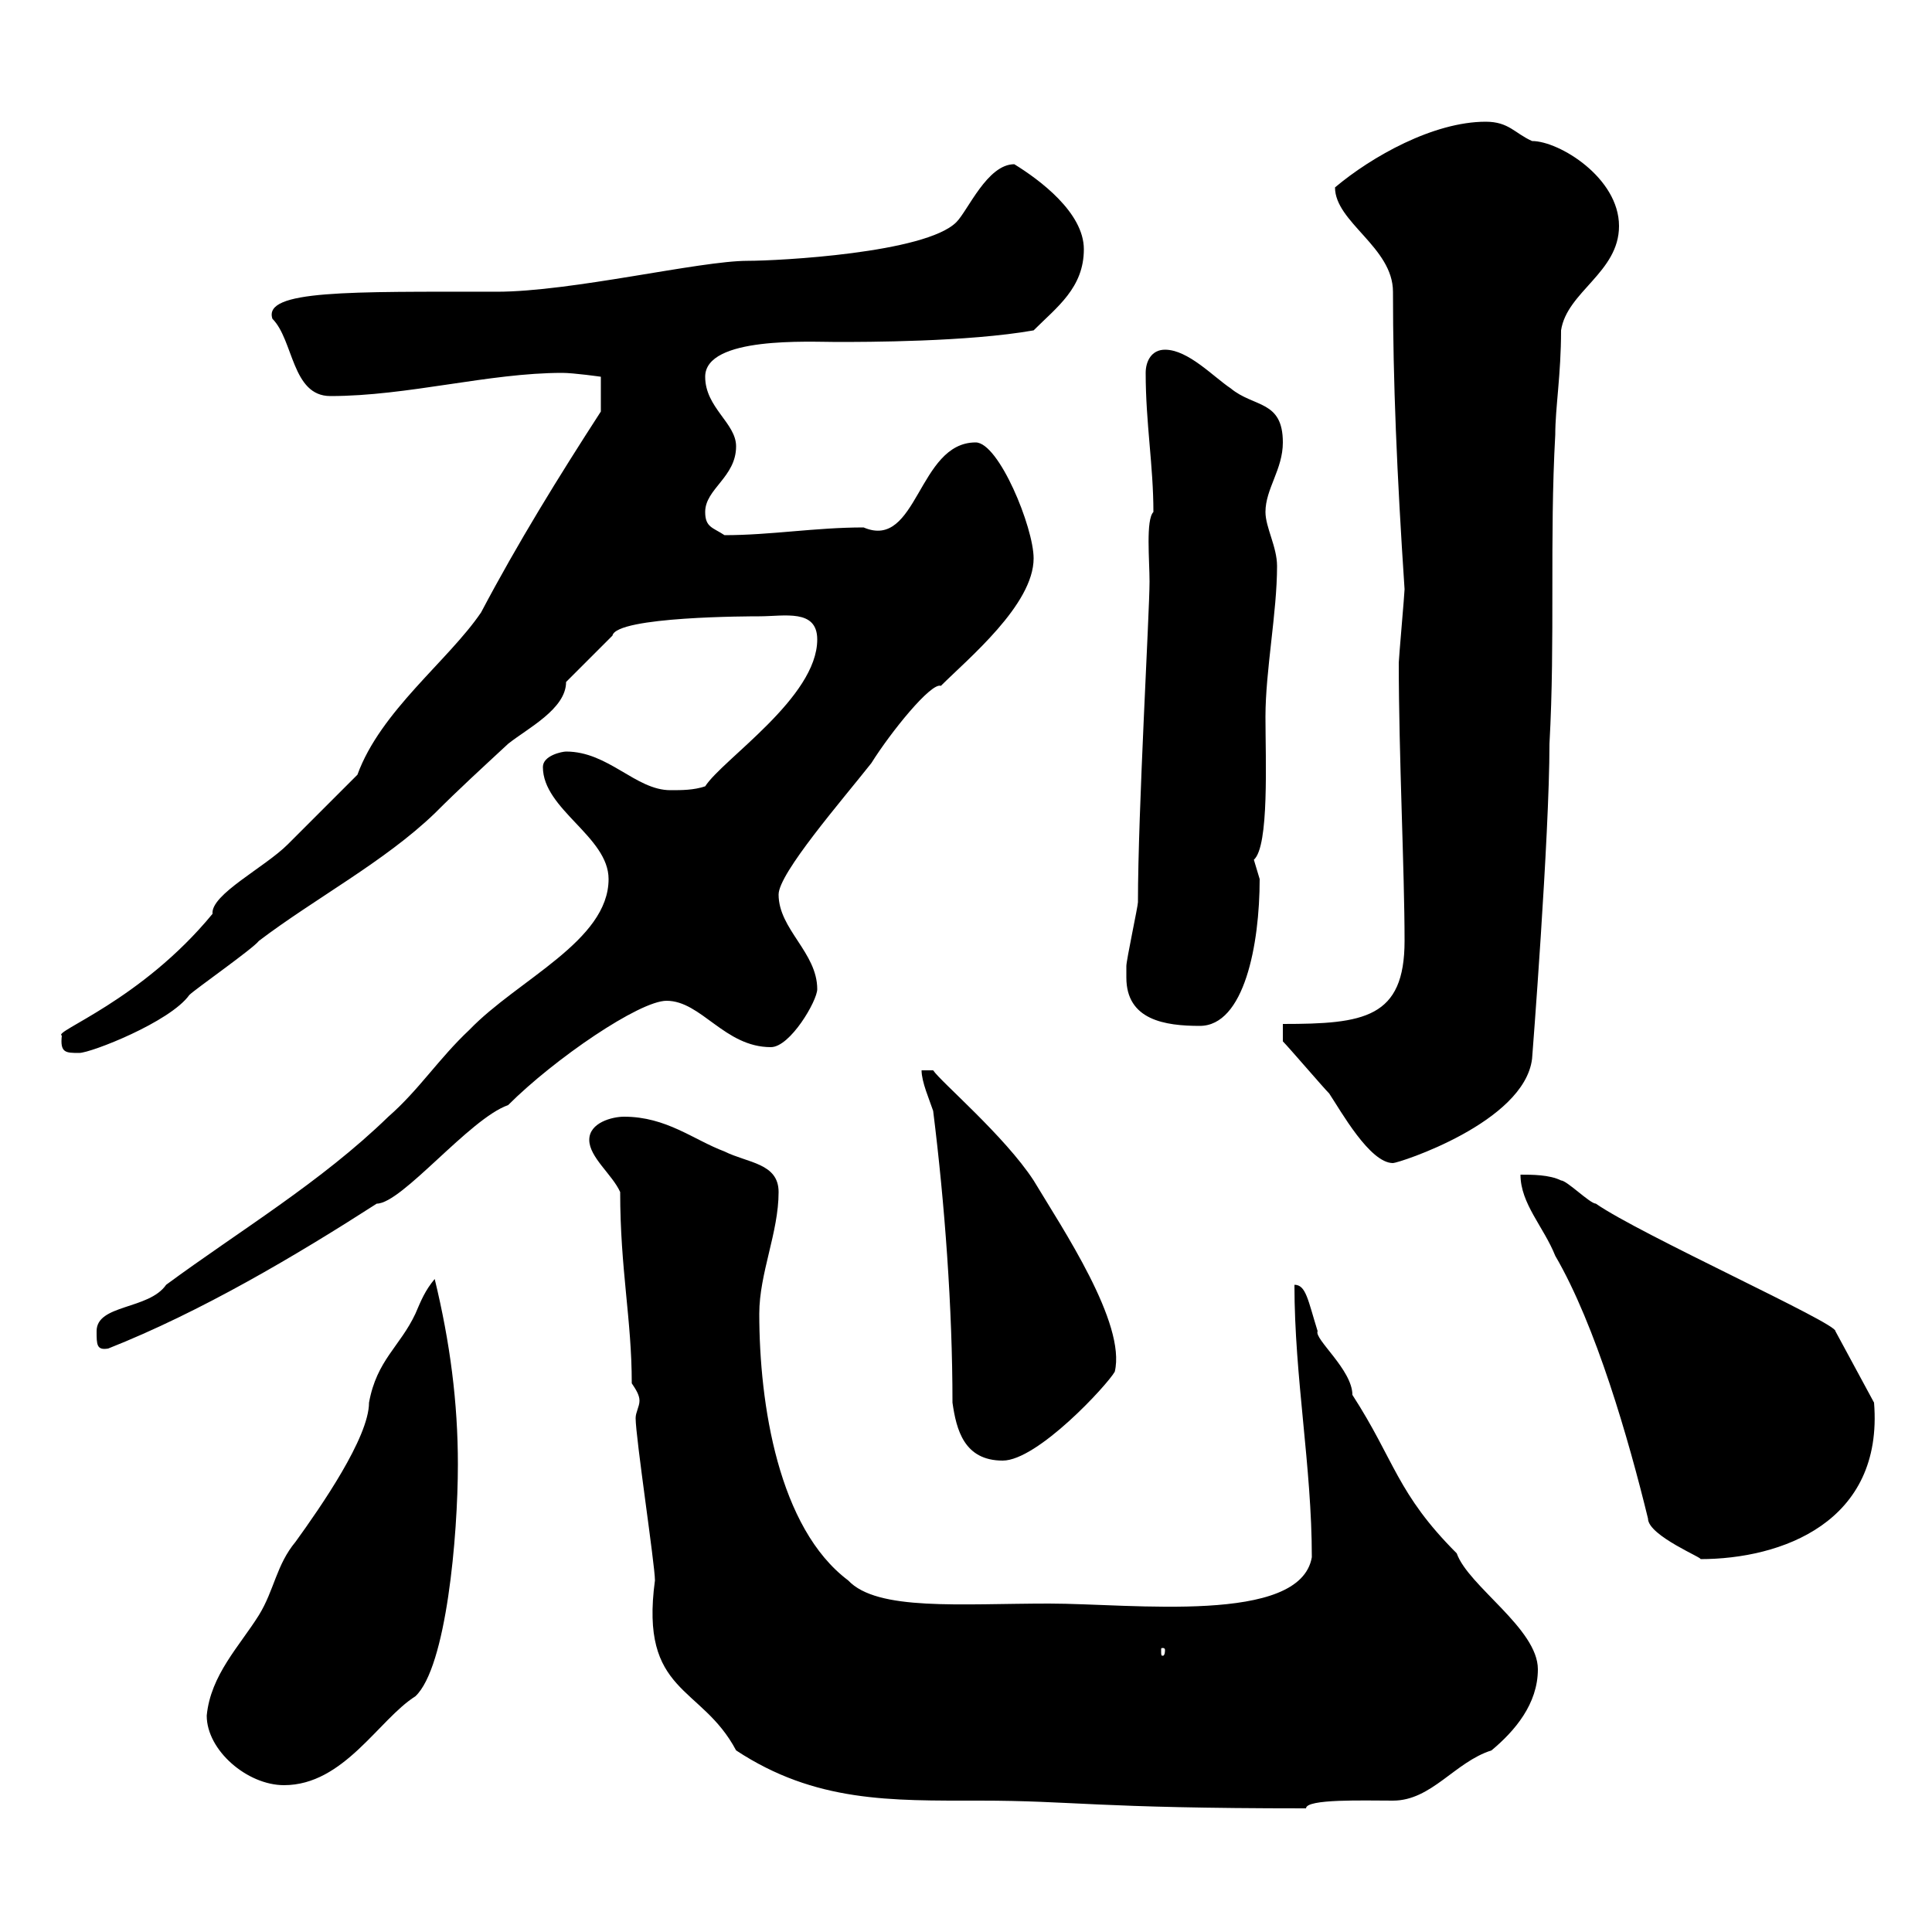 <svg xmlns="http://www.w3.org/2000/svg" xmlns:xlink="http://www.w3.org/1999/xlink" width="300" height="300"><path d="M98.10 214.80C98.70 215.70 99.30 216.60 99.30 217.50C99.30 218.40 98.70 219.30 98.70 220.20C98.70 223.20 101.70 243 101.70 245.40C99.30 263.10 108.90 261.60 114.30 271.80C126.60 279.90 138.30 279.60 152.10 279.60C166.80 279.60 169.80 280.80 202.80 280.80C202.80 279.30 211.80 279.60 216.30 279.60C222.30 279.60 225.90 273.60 231.60 271.80C235.20 268.80 238.80 264.60 238.80 259.20C238.80 252.90 228 246.30 226.20 241.20C216.90 231.90 216.60 226.80 210 216.60C210 212.70 204 207.90 204.60 206.70C203.10 201.90 202.80 199.50 201 199.50C201 213.90 203.70 227.70 203.70 241.80C201.90 252.30 175.80 249 162.90 249C149.10 249 136.20 250.20 131.70 245.40C120.90 237.30 117.90 218.10 117.90 204C117.90 197.70 120.90 191.40 120.90 185.10C120.90 180.60 116.10 180.60 112.50 178.80C107.70 177 103.50 173.40 96.90 173.40C95.10 173.40 91.50 174.30 91.50 177C91.50 179.70 95.10 182.40 96.30 185.10C96.30 197.10 98.10 204.90 98.10 214.80ZM32.10 266.40C32.10 271.80 38.40 277.20 44.10 277.20C53.40 277.20 58.80 267 64.50 263.40C69.30 258.90 71.10 238.50 71.10 227.40C71.10 217.80 69.90 208.50 67.50 198.60C66 200.40 65.40 201.90 64.50 204C62.10 209.10 58.50 211.20 57.30 217.80C57.30 223.20 49.80 234 45.90 239.40C42.90 243 42.60 246.90 40.20 250.80C37.20 255.60 32.70 260.10 32.10 266.40ZM180.90 256.20C180.90 257.10 180.60 257.10 180.60 257.10C180.30 257.10 180.30 257.10 180.30 256.20C180.30 255.90 180.30 255.90 180.60 255.90C180.60 255.90 180.90 255.90 180.90 256.20ZM236.10 182.40C236.10 186.90 239.70 190.50 241.50 195C247.80 205.80 252.90 223.50 255.90 235.80C255.90 238.50 264.90 242.10 264 242.10C276.60 242.10 292.50 236.40 291 217.80L285 206.70C285.30 205.50 254.70 191.70 247.80 186.90C246.90 186.90 243.30 183.30 242.40 183.30C240.60 182.40 237.90 182.40 236.10 182.40ZM147.90 217.80C148.50 222 149.70 226.80 155.70 226.80C161.10 226.80 171.90 215.10 173.10 213C174.90 205.50 165 190.80 160.50 183.30C156 176.40 146.10 168 144.90 166.20L143.10 166.20C143.10 168 144.30 170.70 144.90 172.50C146.70 186.90 147.90 203.10 147.90 217.80ZM15 206.70C15 208.80 15 209.70 16.80 209.40C31.20 203.70 45.90 195 58.50 186.90C62.40 186.90 72.90 173.70 78.90 171.60C86.10 164.40 99.30 155.40 103.50 155.40C108.90 155.40 112.50 162.60 119.70 162.60C122.70 162.60 126.90 155.40 126.90 153.60C126.90 147.90 120.90 144.30 120.90 138.90C120.90 135.60 130.80 124.20 135.30 118.50C138.30 113.70 144.60 105.90 146.10 106.50C150.30 102.30 160.50 93.90 160.50 86.70C160.50 81.90 155.10 68.70 151.50 68.70C142.50 68.70 142.50 85.50 134.10 81.90C126.60 81.90 119.70 83.10 112.50 83.10C110.70 81.90 109.50 81.90 109.50 79.50C109.50 75.90 114.30 74.10 114.30 69.30C114.30 65.70 109.50 63.30 109.50 58.50C109.50 52.20 125.70 53.10 129.90 53.10C134.40 53.10 150.30 53.10 160.50 51.30C164.10 47.70 168.30 44.70 168.30 38.70C168.30 33 161.40 27.90 157.50 25.50C153.30 25.50 150.30 32.70 148.50 34.50C143.70 39.30 120.90 40.50 116.10 40.50C108.60 40.50 88.80 45.30 77.10 45.30C54.30 45.30 40.80 45 42.30 49.50C45.60 52.80 45.30 61.50 51.30 61.50C63.30 61.50 75.90 57.90 87.30 57.90C89.10 57.90 93.30 58.50 93.30 58.50L93.30 63.90C86.70 74.10 80.40 84.30 74.70 95.10C69.60 102.60 59.10 110.40 55.50 120.30C53.70 122.10 46.50 129.30 44.70 131.10C41.10 134.70 32.70 138.90 33 141.90C21.90 155.40 8.10 160.20 9.60 160.80C9.30 163.50 10.20 163.50 12.30 163.50C14.10 163.50 26.40 158.70 29.40 154.50C30.30 153.60 39.30 147.30 40.20 146.10C48.90 139.50 59.70 133.80 67.50 126.30C71.40 122.40 74.70 119.40 78.90 115.50C81.90 113.10 87.90 110.10 87.90 105.90L95.10 98.70C95.70 95.70 116.70 95.70 117.90 95.70C121.80 95.70 126.90 94.50 126.90 99.30C126.90 108.30 112.20 117.90 109.50 122.10C107.70 122.70 105.90 122.70 104.10 122.70C98.70 122.70 94.50 116.70 87.90 116.70C87.30 116.70 84.30 117.30 84.30 119.10C84.30 125.70 94.50 129.90 94.50 136.50C94.50 146.10 80.40 152.10 72.90 159.90C68.10 164.40 65.10 169.20 60.30 173.40C49.80 183.60 37.20 191.10 25.80 199.50C23.10 203.40 15 202.50 15 206.70ZM199.20 161.70C200.10 162.60 205.50 168.90 206.40 169.80C208.20 172.50 212.70 180.60 216.30 180.60C217.20 180.60 236.70 174.30 237.90 164.40C237.90 164.40 240.60 129.90 240.60 115.50C241.50 99.30 240.60 83.70 241.50 67.50C241.50 63.30 242.40 58.20 242.40 51.30C243.30 45.30 251.40 42.30 251.40 35.10C251.40 27.60 242.10 21.90 237.90 21.90C235.20 20.70 234.30 18.90 230.70 18.90C222.60 18.90 213 24.30 207.30 29.10C207.30 34.50 216.30 38.40 216.30 45.30C216.30 59.10 216.90 73.50 218.10 91.50C218.10 92.10 217.20 102.30 217.20 102.90C217.20 117.30 218.10 135.30 218.10 146.10C218.10 158.10 211.80 159 199.20 159ZM174.90 151.80C174.90 158.40 180.90 159.30 186.30 159.30C193.20 159.30 195.60 146.70 195.60 136.50C195.60 136.50 194.70 133.50 194.70 133.50C197.10 131.40 196.50 117.90 196.50 111.30C196.50 104.10 198.30 95.10 198.30 87.90C198.30 84.90 196.50 81.90 196.50 79.50C196.50 75.90 199.20 72.90 199.20 68.70C199.20 62.10 194.70 63.30 191.10 60.30C188.40 58.50 184.50 54.30 180.90 54.30C178.80 54.30 177.90 56.10 177.90 57.90C177.90 65.70 179.10 72.30 179.10 79.50C177.90 80.70 178.50 87 178.50 90.30C178.50 95.10 176.70 126 176.70 140.10C176.70 140.70 174.90 149.10 174.90 150C174.90 150 174.90 151.80 174.90 151.80Z"/></svg>